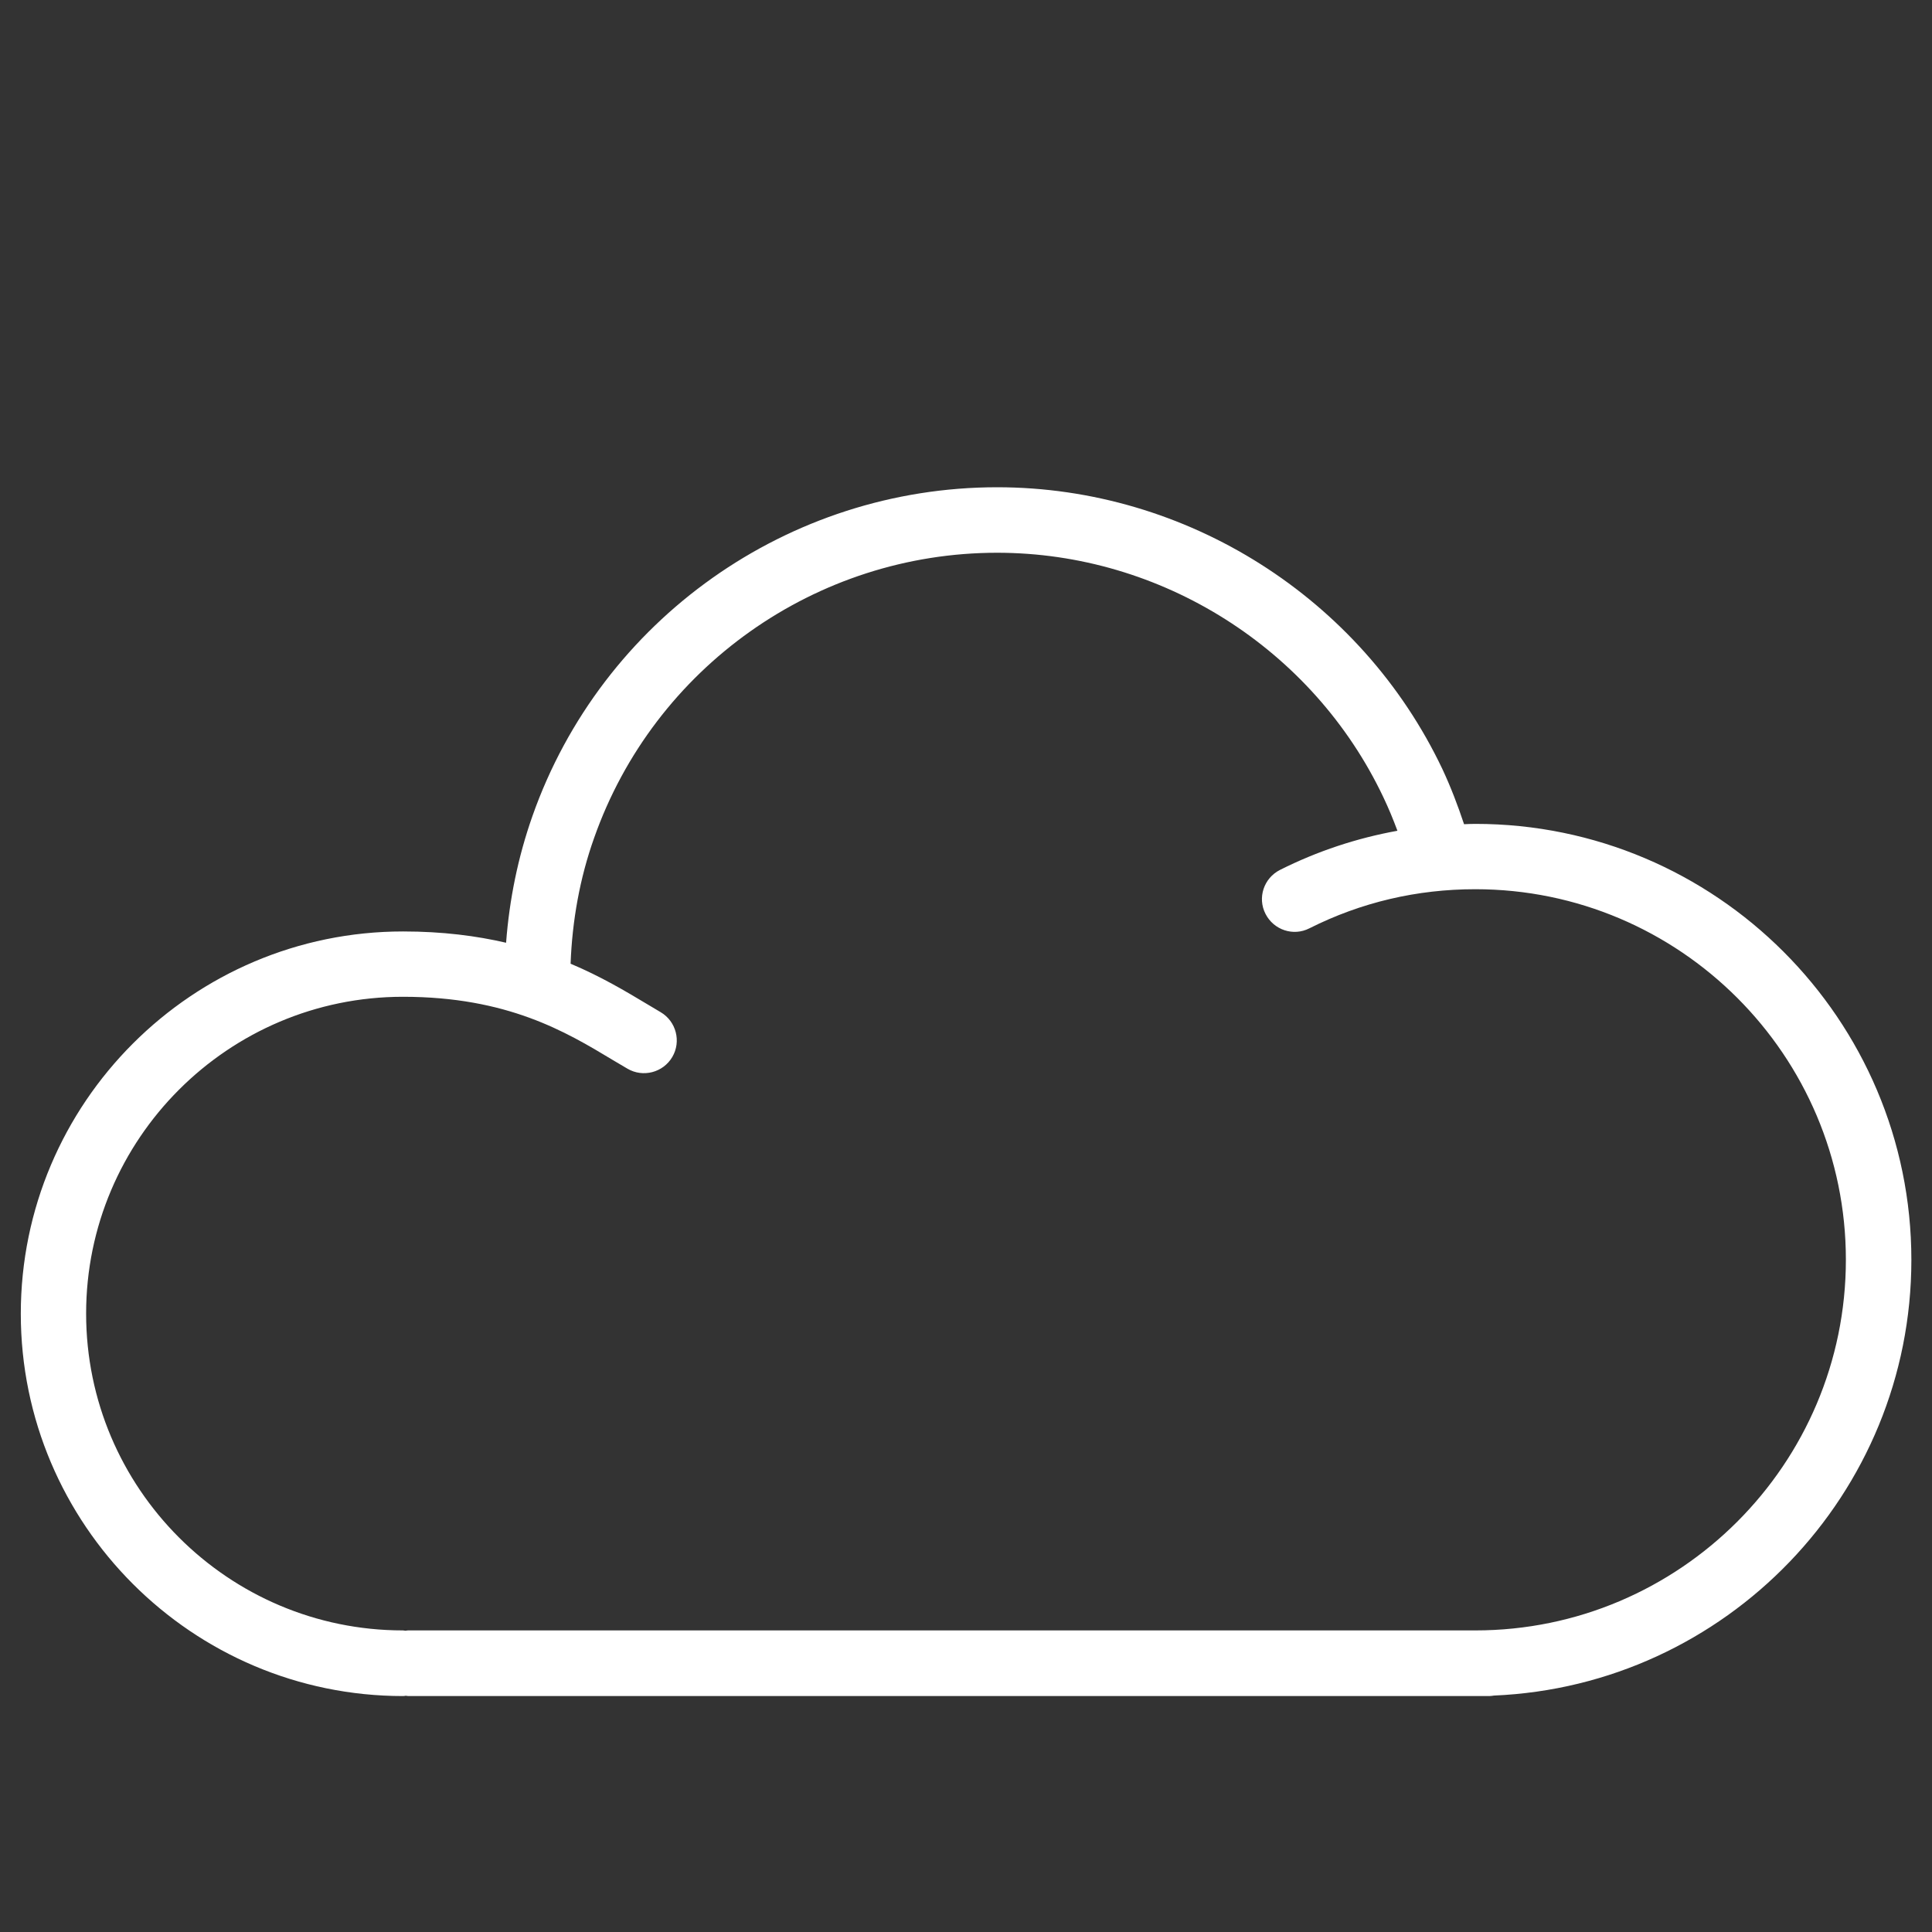 <?xml version="1.0" encoding="utf-8"?>
<!-- Generator: Adobe Illustrator 25.2.3, SVG Export Plug-In . SVG Version: 6.00 Build 0)  -->
<svg version="1.1" id="Weather_icons" xmlns="http://www.w3.org/2000/svg" xmlns:xlink="http://www.w3.org/1999/xlink" x="0px"
	 y="0px" viewBox="0 0 118 118" style="enable-background:new 0 0 118 118;" xml:space="preserve">
<rect x="0" y="0" width="118" height="118" fill="#333333" stroke="none"/>
<style type="text/css">
	.st0{fill:#FFFFFF;}
</style>
<path class="st0" d="M116.74,76.95c0-14.69-11.95-26.63-26.63-26.63c-0.23,0-0.46,0.01-0.69,0.02c-0.38-1.14-0.81-2.27-1.32-3.36
	c-4.96-10.46-15.63-17.22-27.2-17.22c-12.74,0-24.15,8.07-28.38,20.08c-0.88,2.5-1.41,5.09-1.61,7.74
	c-1.81-0.42-3.88-0.69-6.29-0.69c-12.87,0-23.35,10.47-23.35,23.35c0,12.87,10.47,23.35,23.35,23.35c0.05,0,0.11-0.01,0.16-0.02
	c0.05,0,0.1,0.02,0.16,0.02h66.02c0.1,0,0.19-0.02,0.28-0.03C105.4,102.96,116.74,91.26,116.74,76.95z M90.11,99.58H24.93
	c-0.05,0-0.11,0.01-0.16,0.02c-0.05,0-0.1-0.02-0.16-0.02c-10.67,0-19.35-8.68-19.35-19.35c0-10.67,8.68-19.35,19.35-19.35
	c6.39,0,9.96,2.14,12.83,3.87c0.3,0.18,0.59,0.35,0.88,0.52c0.95,0.56,2.18,0.24,2.74-0.71c0.56-0.95,0.24-2.18-0.71-2.74l-0.84-0.5
	c-1.3-0.78-2.81-1.68-4.66-2.46c0.1-2.63,0.56-5.22,1.44-7.69c3.67-10.41,13.56-17.41,24.61-17.41c10.03,0,19.29,5.86,23.59,14.93
	c0.32,0.67,0.6,1.35,0.86,2.05c-2.48,0.45-4.88,1.24-7.17,2.39c-0.99,0.5-1.39,1.7-0.89,2.68c0.5,0.99,1.7,1.39,2.68,0.89
	c3.16-1.59,6.57-2.39,10.14-2.39c12.48,0,22.63,10.15,22.63,22.63C112.74,89.43,102.58,99.58,90.11,99.58z"/>
</svg>
